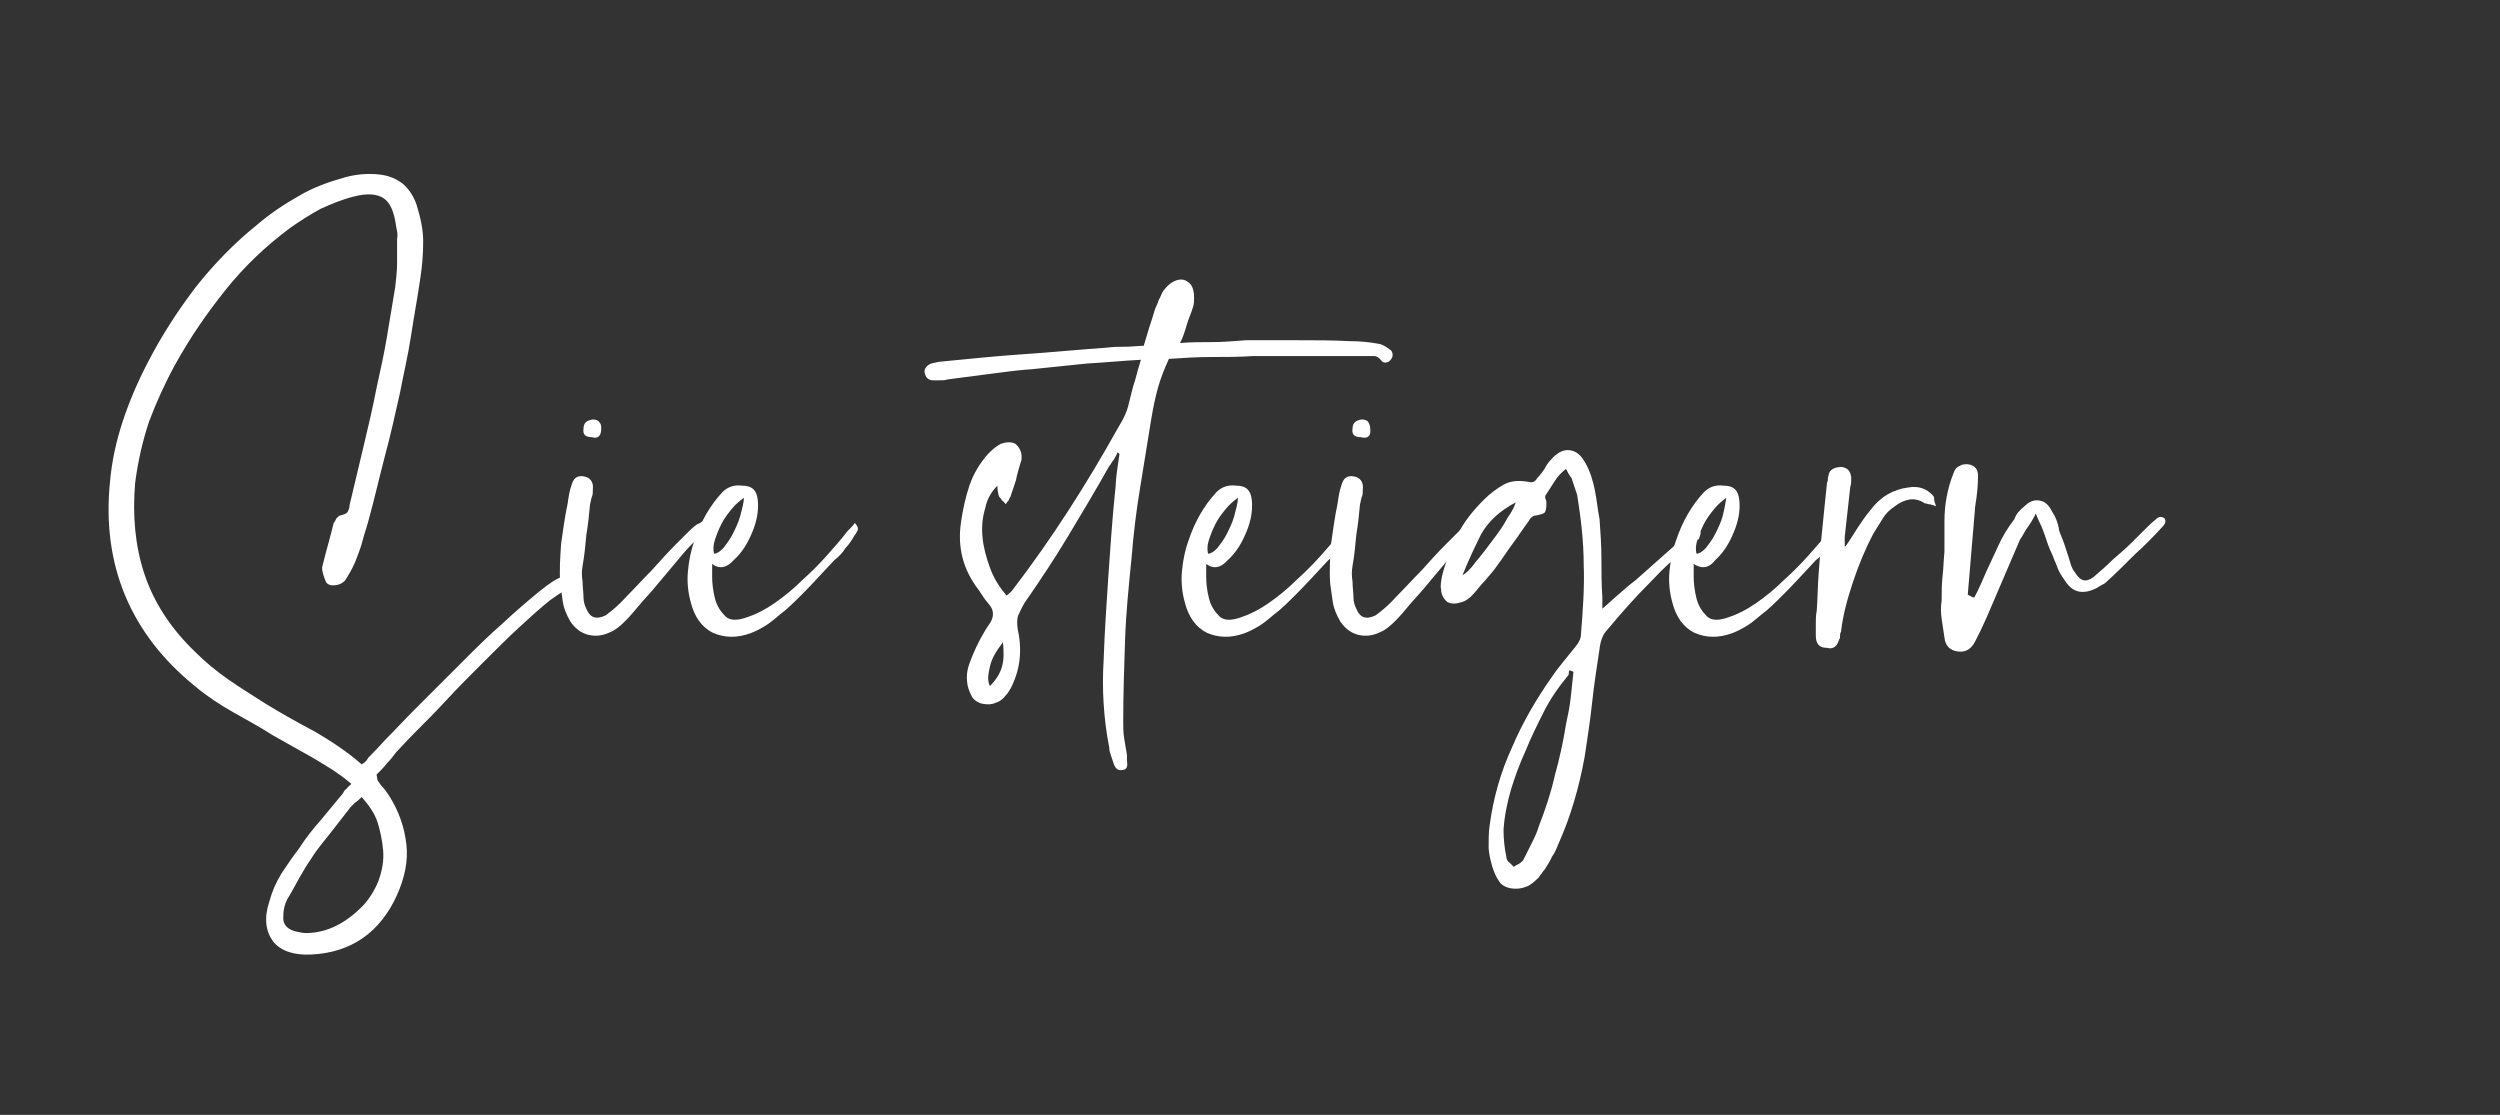 <?xml version="1.0" encoding="utf-8"?>
<!-- Generator: Adobe Illustrator 26.4.1, SVG Export Plug-In . SVG Version: 6.00 Build 0)  -->
<svg version="1.1" id="Ebene_1" xmlns="http://www.w3.org/2000/svg" xmlns:xlink="http://www.w3.org/1999/xlink" x="0px" y="0px"
	 viewBox="0 0 268.2 119.6" style="enable-background:new 0 0 268.2 119.6;" xml:space="preserve">
<rect x="0" y="0" width="268.2" height="119.6" fill="#333333" stroke="none"/>
<style type="text/css">
	.st0{fill:#FFFFFF;}
</style>
<g>
	<path class="st0" d="M40.5,83.7c0.2,0.3,0.4,0.6,0.6,0.8c0.2,0.2,0.4,0.5,0.6,0.8c1.1,1.7,1.7,3.5,1.9,5.3c0.2,1.8-0.2,3.6-1,5.4
		c-1.8,4-4.9,6.2-9.2,6.4c-1.9,0.1-3.3-0.4-4.1-1.4c-0.8-1.1-1-2.5-0.4-4.3c0.3-1.1,0.7-2,1.3-3c0.6-0.9,1.2-1.8,1.9-2.7
		c0.7-1.1,1.5-2.1,2.3-3c0.8-1,1.6-1.9,2.4-2.9c0.1-0.2,0.2-0.4,0.4-0.5c0.1-0.2,0.3-0.3,0.5-0.5c-0.4-0.3-0.7-0.6-1-0.8
		c-0.3-0.2-0.7-0.5-1-0.7c-1.1-0.7-2.1-1.3-3.2-1.9c-1.1-0.6-2.1-1.2-3.2-1.8c-1.4-0.9-2.9-1.7-4.3-2.5c-1.4-0.8-2.8-1.7-4.1-2.8
		c-6.9-5.6-10-13-9.1-21.9c0.2-2.3,0.7-4.5,1.4-6.6c0.7-2.1,1.6-4.2,2.7-6.3c1.5-2.9,3.2-5.5,5.1-8c1.9-2.4,4.1-4.7,6.6-6.7
		c1.4-1.2,2.9-2.2,4.5-3.1c1.5-0.9,3.2-1.5,5-2c1.1-0.3,2.3-0.4,3.4-0.3c1.1,0.1,1.9,0.4,2.7,1c0.7,0.6,1.2,1.4,1.5,2.3
		c0.4,1.3,0.7,2.6,0.7,3.9c0,1.3-0.1,2.6-0.3,3.9c-0.3,2.1-0.7,4.2-1,6.2s-0.8,4.1-1.2,6.2c-0.5,2.2-1,4.5-1.6,6.7
		c-0.6,2.3-1.1,4.5-1.7,6.7c-0.2,0.8-0.5,1.6-0.7,2.4c-0.2,0.8-0.5,1.5-0.8,2.3c-0.3,0.7-0.7,1.4-1.1,2c-0.3,0.3-0.7,0.5-1.3,0.5
		c-0.3,0-0.5-0.1-0.7-0.3c-0.1-0.2-0.2-0.5-0.3-0.8c-0.1-0.4-0.2-0.7-0.1-1c0.2-0.8,0.4-1.6,0.6-2.3s0.4-1.5,0.6-2.3
		c0.1-0.1,0.2-0.3,0.3-0.5c0.2-0.2,0.3-0.3,0.4-0.3c0.4-0.1,0.7-0.2,0.8-0.4c0.1-0.2,0.2-0.4,0.2-0.7c0.5-2.1,1-4.2,1.5-6.3
		c0.5-2.1,1-4.2,1.4-6.3c0.4-1.8,0.8-3.6,1.1-5.4c0.3-1.8,0.6-3.6,0.9-5.4c0.1-0.9,0.2-1.7,0.2-2.6c0-0.8,0-1.7,0-2.6
		c0.1-0.4,0-0.8-0.1-1.3c-0.2-1.5-0.6-2.5-1.3-3c-0.7-0.5-1.8-0.6-3.3-0.2c-1.2,0.3-2.4,0.8-3.5,1.3c-1.1,0.6-2.2,1.3-3.2,2
		c-2.7,2-5,4.2-7,6.7c-2,2.5-3.8,5.1-5.4,8c-1.1,2-2,4-2.8,6.1c-0.7,2.1-1.2,4.3-1.5,6.6c-0.3,3.5,0,6.8,1,9.8c1,3,2.8,5.8,5.4,8.3
		c1.1,1.1,2.3,2.1,3.6,3c1.3,0.9,2.6,1.7,4,2.6c1.8,1.1,3.6,2.1,5.3,3c1.7,1,3.4,2.1,5,3.5c0.4-0.2,0.6-0.5,0.7-0.7
		c0.2-0.2,0.9-0.9,1.8-1.9c1-1,2.1-2.2,3.5-3.6c1.4-1.4,2.9-2.9,4.5-4.5c1.6-1.6,3.1-3.1,4.6-4.4c1.5-1.4,2.8-2.5,3.9-3.4
		c1.1-0.9,2-1.5,2.5-1.6c0.4-0.1,0.8,0,1,0.4c0.1,0.1,0.2,0.3,0.2,0.4c0,0.2-0.1,0.3-0.4,0.4c-0.4,0.1-1.1,0.6-2.1,1.3
		c-1,0.8-2,1.7-3.3,2.9c-1.2,1.1-2.5,2.4-3.9,3.8c-1.4,1.4-2.7,2.7-3.9,4c-1.2,1.3-2.3,2.4-3.3,3.4c-1,1-1.7,1.8-2.1,2.2
		c-0.3,0.4-0.6,0.8-1,1.2c-0.3,0.4-0.7,0.8-1.1,1.2L40.5,83.7z M38.8,85.5c-0.2,0.2-0.5,0.5-0.7,0.6c-0.2,0.2-0.3,0.3-0.5,0.5
		c-0.7,0.9-1.4,1.8-2.1,2.7c-0.7,0.9-1.5,1.8-2.1,2.8c-0.5,0.7-0.9,1.4-1.3,2.1c-0.4,0.7-0.8,1.5-1.3,2.3c-0.2,0.4-0.4,1-0.4,1.7
		c-0.1,0.9,0.3,1.4,1.2,1.7c0.5,0.1,0.9,0.2,1.2,0.2c1.2,0,2.3-0.3,3.3-0.8c1-0.5,1.9-1.2,2.7-2c0.8-0.8,1.4-1.8,1.8-2.8
		c0.4-1.1,0.6-2.2,0.5-3.3c-0.1-1.1-0.3-2-0.6-3C40.2,87.3,39.6,86.4,38.8,85.5z"/>
	<path class="st0" d="M76,55.6c0.4-0.1,0.6,0,0.7,0.5c-1.3,1.1-2.5,2.2-3.5,3.4c-1,1.2-2.1,2.5-3.1,3.7c-0.5,0.6-1,1.1-1.5,1.7
		c-0.5,0.6-1,1.2-1.5,1.7c-0.6,0.6-1.1,1-1.6,1.2c-0.8,0.4-1.6,0.5-2.4,0.3c-0.8-0.2-1.4-0.7-1.9-1.4c-0.4-0.7-0.7-1.4-0.8-2
		c-0.1-0.7-0.2-1.4-0.3-2.1c-0.1-1.4,0-2.9,0.1-4.3c0.2-1.4,0.4-2.9,0.7-4.3c0.1-0.7,0.2-1.4,0.4-1.9c0.2-0.8,0.6-1.1,1.3-1
		c0.7,0.1,1.1,0.6,1,1.4c0,0.3,0,0.6-0.1,0.8c-0.1,0.2-0.1,0.5-0.2,0.8c-0.1,1.1-0.2,2.1-0.4,3.3c-0.1,1.1-0.2,2.2-0.4,3.3
		c-0.1,0.6-0.1,1.1,0,1.7c0,0.6,0.1,1.2,0.1,1.7c0,0.4,0.1,0.8,0.3,1.2c0.4,1,1.1,1.2,2.1,0.7c0.8-0.6,1.5-1.2,2.2-2
		c0.9-0.9,1.8-1.9,2.7-2.8c0.9-1,1.7-1.9,2.6-2.8c0.4-0.4,0.7-0.7,1.1-1.1s0.7-0.7,1.1-1C75.2,56.1,75.5,55.8,76,55.6z M63.5,46.9
		c-0.7,0-1-0.3-0.9-0.9c0-0.6,0.3-0.9,1-1c0.3,0,0.6,0.1,0.7,0.3c0.2,0.2,0.2,0.4,0.2,0.7C64.5,46.8,64.1,47.1,63.5,46.9z"/>
	<path class="st0" d="M76.4,60.5c0,0.2,0,0.7,0,1.4s0.1,1.5,0.3,2.3c0.2,0.8,0.6,1.4,1.1,1.9c0.5,0.5,1.3,0.5,2.4,0.1
		c0.9-0.3,1.9-0.8,2.9-1.5c1-0.7,2-1.5,2.9-2.4c1-0.9,1.9-1.8,2.7-2.7c0.8-0.9,1.6-1.8,2.2-2.6c0.4-0.4,0.7-0.7,0.8-0.9
		c0.3,0.3,0.4,0.6,0.3,0.8c-0.1,0.2-0.2,0.4-0.3,0.5c-0.3,0.5-0.6,1-1,1.4c-0.3,0.5-0.7,0.9-1.2,1.3c-1.4,1.5-2.5,2.7-3.4,3.6
		c-0.9,0.9-1.7,1.7-2.4,2.2c-0.7,0.6-1.2,1-1.7,1.3s-0.9,0.5-1.4,0.7c-1.6,0.6-2.9,0.5-4.1,0c-1.2-0.6-2-1.7-2.4-3.3
		c-0.3-1.1-0.4-2.2-0.3-3.3c0.1-1.1,0.3-2.2,0.7-3.3c0.7-2.1,1.7-3.8,3-5.2c0.6-0.6,1.3-0.8,2.1-0.7c1.1,0,1.6,0.5,1.7,1.6
		c0.1,1.1-0.1,2.2-0.6,3.4c-0.5,1.2-1.1,2.2-2,3C78,60.9,77.2,61.1,76.4,60.5z M79.8,53.4c-0.4,0.3-0.9,0.7-1.3,1.2
		c-0.4,0.5-0.8,1-1.1,1.6c-0.3,0.6-0.5,1.1-0.7,1.7c-0.2,0.6-0.2,1.1-0.1,1.5c0.3,0,0.6-0.2,1-0.6c0.3-0.4,0.7-0.9,1-1.5
		c0.3-0.6,0.6-1.2,0.8-1.9C79.6,54.6,79.8,54,79.8,53.4z"/>
	<path class="st0" d="M149.1,37.5c0.2,0.1,0.3,0.3,0.3,0.6c0,0.2-0.1,0.4-0.3,0.6c-0.1,0.1-0.3,0.2-0.5,0.2c-0.2,0-0.3-0.1-0.4-0.2
		c-0.2-0.3-0.5-0.5-0.8-0.5c-0.3,0-0.6,0-0.9,0c-2,0-4.1,0-6.1,0c-2,0-4,0-6,0c-1.5,0.1-3,0.1-4.5,0.1c-1.5,0-3,0.1-4.5,0.2
		c-0.5,1.1-0.9,2.1-1.2,3.2c-0.3,1.1-0.5,2.1-0.7,3.3c-0.4,2.5-0.8,4.9-1.2,7.4c-0.4,2.4-0.7,4.9-0.9,7.4c-0.3,3-0.6,5.9-0.7,8.8
		s-0.2,5.8-0.2,8.8c0,0.6,0,1.2,0.1,1.8c0.1,0.6,0.2,1.2,0.3,1.8c0,0.1,0,0.2,0,0.3c0,0.1,0,0.2,0,0.3c0.1,0.6,0,1-0.5,1
		c-0.4,0.1-0.7-0.1-0.9-0.6c-0.1-0.3-0.2-0.6-0.3-0.9c-0.1-0.3-0.2-0.6-0.2-0.9c-0.3-1.5-0.5-3.1-0.6-4.7c-0.1-1.5-0.1-3.1,0-4.7
		c0.1-3,0.3-5.9,0.5-8.9c0.2-2.9,0.4-5.9,0.7-8.9c0.1-0.7,0.1-1.5,0.2-2.2c0.1-0.7,0.2-1.5,0.3-2.1c-0.1-0.1-0.1-0.1-0.1-0.1
		c0,0-0.1,0-0.1-0.1c-0.1,0.3-0.3,0.6-0.4,0.8c-0.2,0.2-0.3,0.5-0.5,0.7c-1.4,2.5-2.9,5-4.4,7.5c-1.5,2.5-3.1,4.9-4.7,7.2
		c-0.3,0.5-0.5,1-0.7,1.4c-0.1,0.4-0.1,0.9,0,1.5c0.5,2.3,0.2,4.4-0.8,6.3c-0.1,0.1-0.2,0.4-0.5,0.7c-0.3,0.4-0.7,0.7-1.1,0.8
		c-0.4,0.2-0.9,0.2-1.4,0.1c-0.5-0.1-0.9-0.4-1.1-0.7c-0.2-0.4-0.4-0.8-0.5-1.3c-0.1-0.6-0.1-1.1,0-1.6c0.1-0.5,0.3-1,0.5-1.5
		c0.5-1.2,1.1-2.4,2-3.7c0.3-0.6,0.3-1.1,0-1.6c-0.2-0.3-0.5-0.6-0.7-0.9c-0.2-0.3-0.4-0.6-0.6-0.9c-1.7-2.2-2.3-4.6-1.9-7.3
		c0.2-1.4,0.5-2.7,0.9-3.9c0.4-1.2,1.1-2.4,2-3.4c0.4-0.4,0.8-0.8,1.4-1.1c0.6-0.2,1.1-0.2,1.5,0c0.4,0.3,0.7,0.8,0.7,1.4
		c0,0.2,0,0.4-0.1,0.6c-0.2,0.7-0.4,1.3-0.5,1.9c-0.2,0.6-0.4,1.2-0.6,1.8c-0.1,0.1-0.1,0.2-0.2,0.4c-0.1,0.1-0.2,0.2-0.3,0.4
		c-0.1-0.1-0.2-0.3-0.4-0.4c-0.1-0.2-0.2-0.3-0.3-0.4c-0.1-0.2-0.2-0.7-0.2-1.2c-0.6,0.6-1.1,1.4-1.3,2.4c-0.3,1-0.4,2-0.3,3.1
		c0.1,1.1,0.4,2.2,0.8,3.3c0.4,1.1,1,2.1,1.8,3c0.2-0.2,0.5-0.4,0.7-0.7c4.2-5.5,7.9-11.3,11.3-17.4c0.5-0.8,0.9-1.6,1.1-2.5
		c0.2-0.8,0.4-1.7,0.7-2.6c0.1-0.4,0.2-0.7,0.3-1.1c0.1-0.3,0.2-0.7,0.3-1c-2,0.1-3.9,0.3-5.8,0.4c-1.9,0.2-3.8,0.4-5.8,0.6
		c-1.5,0.1-3,0.3-4.5,0.5c-1.5,0.2-3,0.4-4.6,0.6c-0.3,0.1-0.6,0.1-0.8,0.1c-0.2,0-0.5,0-0.8,0c-0.5,0-0.8-0.3-0.9-0.8
		c-0.1-0.4,0.2-0.8,0.7-1c0.5-0.1,0.8-0.2,1-0.2c3-0.3,6-0.6,8.9-0.8c3-0.2,6-0.5,8.9-0.7c0.7-0.1,1.4-0.1,2-0.1
		c0.7,0,1.4-0.1,2-0.1c0.2-0.7,0.4-1.3,0.6-2c0.2-0.6,0.4-1.2,0.6-1.9c0.1-0.3,0.3-0.6,0.4-1c0.2-0.3,0.3-0.7,0.5-1
		c0.3-0.4,0.7-0.8,1.1-1c0.4-0.2,0.9-0.3,1.3-0.1c0.4,0.2,0.7,0.5,0.8,1c0.1,0.3,0.1,0.6,0.1,0.9c0,0.3,0,0.6-0.1,0.9
		c-0.2,0.7-0.5,1.3-0.7,2c-0.2,0.7-0.4,1.3-0.7,1.9c1.2-0.1,2.3-0.1,3.5-0.1c1.1,0,2.3-0.1,3.6-0.2c1.8,0,3.6,0,5.5,0
		c1.9,0,3.7,0,5.6,0.1c1.1,0,2.1,0.1,3.2,0.3C148.1,36.9,148.6,37.1,149.1,37.5z M106.2,73.6c0.7-0.7,1.1-1.4,1.3-2.1
		s0.2-1.6,0.1-2.6c-0.7,0.9-1.2,1.7-1.4,2.6S105.9,73,106.2,73.6z"/>
	<path class="st0" d="M129.4,60.5c0,0.2,0,0.7,0,1.4s0.1,1.5,0.3,2.3c0.2,0.8,0.6,1.4,1.1,1.9c0.5,0.5,1.3,0.5,2.4,0.1
		c0.9-0.3,1.9-0.8,2.9-1.5c1-0.7,2-1.5,2.9-2.4c1-0.9,1.9-1.8,2.7-2.7c0.8-0.9,1.6-1.8,2.2-2.6c0.4-0.4,0.7-0.7,0.8-0.9
		c0.3,0.3,0.4,0.6,0.3,0.8c-0.1,0.2-0.2,0.4-0.3,0.5c-0.3,0.5-0.6,1-1,1.4c-0.3,0.5-0.7,0.9-1.2,1.3c-1.4,1.5-2.5,2.7-3.4,3.6
		c-0.9,0.9-1.7,1.7-2.4,2.2c-0.7,0.6-1.2,1-1.7,1.3s-0.9,0.5-1.4,0.7c-1.6,0.6-2.9,0.5-4.1,0c-1.2-0.6-2-1.7-2.4-3.3
		c-0.3-1.1-0.4-2.2-0.3-3.3c0.1-1.1,0.3-2.2,0.7-3.3c0.7-2.1,1.7-3.8,3-5.2c0.6-0.6,1.3-0.8,2.1-0.7c1.1,0,1.6,0.5,1.7,1.6
		c0.1,1.1-0.1,2.2-0.6,3.4c-0.5,1.2-1.1,2.2-2,3C131,60.9,130.2,61.1,129.4,60.5z M132.8,53.4c-0.4,0.3-0.9,0.7-1.3,1.2
		c-0.4,0.5-0.8,1-1.1,1.6c-0.3,0.6-0.5,1.1-0.7,1.7c-0.2,0.6-0.2,1.1-0.1,1.5c0.3,0,0.6-0.2,1-0.6c0.3-0.4,0.7-0.9,1-1.5
		c0.3-0.6,0.6-1.2,0.8-1.9C132.6,54.6,132.8,54,132.8,53.4z"/>
	<path class="st0" d="M158.6,55.6c0.4-0.1,0.6,0,0.7,0.5c-1.3,1.1-2.5,2.2-3.5,3.4c-1,1.2-2.1,2.5-3.1,3.7c-0.5,0.6-1,1.1-1.5,1.7
		c-0.5,0.6-1,1.2-1.5,1.7c-0.6,0.6-1.1,1-1.6,1.2c-0.8,0.4-1.6,0.5-2.4,0.3c-0.8-0.2-1.4-0.7-1.9-1.4c-0.4-0.7-0.7-1.4-0.8-2
		c-0.1-0.7-0.2-1.4-0.3-2.1c-0.1-1.4,0-2.9,0.1-4.3c0.2-1.4,0.4-2.9,0.7-4.3c0.1-0.7,0.2-1.4,0.4-1.9c0.2-0.8,0.6-1.1,1.3-1
		c0.7,0.1,1.1,0.6,1,1.4c0,0.3,0,0.6-0.1,0.8c-0.1,0.2-0.1,0.5-0.2,0.8c-0.1,1.1-0.2,2.1-0.4,3.3c-0.1,1.1-0.2,2.2-0.4,3.3
		c-0.1,0.6-0.1,1.1,0,1.7c0,0.6,0.1,1.2,0.1,1.7c0,0.4,0.1,0.8,0.3,1.2c0.4,1,1.1,1.2,2.1,0.7c0.8-0.6,1.5-1.2,2.2-2
		c0.9-0.9,1.8-1.9,2.7-2.8c0.9-1,1.7-1.9,2.6-2.8c0.4-0.4,0.7-0.7,1.1-1.1s0.7-0.7,1.1-1C157.8,56.1,158.1,55.8,158.6,55.6z
		 M146,46.9c-0.7,0-1-0.3-0.9-0.9c0-0.6,0.3-0.9,1-1c0.3,0,0.6,0.1,0.7,0.3s0.2,0.4,0.2,0.7C147.1,46.8,146.7,47.1,146,46.9z"/>
	<path class="st0" d="M168,50.3c-0.5,0.4-0.9,0.8-1.2,1.3c-0.3,0.5-0.6,0.9-0.9,1.4c-0.1,0.1-0.2,0.3-0.1,0.5
		c0.1,0.2,0.1,0.4,0.1,0.6c0,0.5-0.1,0.8-0.2,0.9c-0.1,0.1-0.4,0.2-0.9,0.3c-0.3,0-0.6,0.2-0.8,0.6c-0.6,0.8-1.1,1.6-1.7,2.4
		c-0.6,0.8-1.1,1.6-1.7,2.4c-0.4,0.6-0.9,1.1-1.3,1.6c-0.5,0.5-0.9,1.1-1.4,1.6c-0.3,0.3-0.7,0.6-1.1,0.7c-0.6,0.2-1.1,0.2-1.5,0
		c-0.4-0.3-0.7-0.8-0.7-1.4c-0.1-0.3,0-0.8,0.1-1.4c0.4-1.6,1-3.1,1.7-4.5c0.7-1.4,1.7-2.6,2.8-3.7c0.7-0.7,1.4-1.2,2.1-1.6
		c0.7-0.4,1.6-0.5,2.7-0.3c0.4,0.1,0.7,0,0.9-0.4c0.3-0.3,0.6-0.7,0.8-1c0.2-0.4,0.4-0.7,0.7-1c0.6-0.7,1.3-1.1,2-1
		c0.7,0.1,1.2,0.5,1.7,1.4c0.5,0.9,0.8,1.9,1,2.9c0.2,1,0.3,2.1,0.5,3.1c0.1,1.4,0.2,2.8,0.2,4.2c0,1.4,0,2.8,0.1,4.2v1.2
		c0.6-0.5,1.1-1,1.7-1.5c0.6-0.5,1.1-1,1.8-1.5l5.3-4.7c0.2-0.2,0.6-0.4,1.1-0.7c0.1,0,0.3,0,0.4,0c0.2,0,0.2,0.1,0.2,0.1
		c0.1,0.2,0,0.4-0.1,0.7c0,0.1-0.1,0.2-0.2,0.2c-1.9,1.4-3.6,3-5.1,4.6c-1.6,1.6-3.1,3.3-4.6,5.1c-0.4,0.4-0.7,1.1-0.8,2
		c-0.3,2-0.6,3.9-0.8,5.8c-0.2,1.9-0.5,3.8-0.8,5.8c-0.6,3.3-1.5,6.4-2.8,9.3c-0.2,0.5-0.4,1-0.7,1.4c-0.2,0.5-0.5,0.9-0.8,1.4
		c-0.1,0.1-0.2,0.2-0.3,0.4c-0.1,0.1-0.2,0.2-0.3,0.4c-0.4,0.4-0.8,0.8-1.3,1c-0.5,0.2-1,0.3-1.7,0.2c-0.6-0.1-1.1-0.4-1.3-0.8
		c-0.3-0.4-0.5-0.9-0.7-1.5c-0.2-0.7-0.4-1.5-0.4-2.2c0-0.7,0-1.5,0.1-2.2c0.4-3,1.2-5.8,2.4-8.4c1.1-2.6,2.6-5.2,4.3-7.6
		c0.4-0.6,0.8-1.1,1.2-1.6c0.4-0.5,0.8-1,1.3-1.6c0.4-0.5,0.6-0.9,0.6-1.3c0.2-2.5,0.4-5.1,0.3-7.5c0-2.5-0.3-5-0.7-7.5
		c-0.1-0.3-0.2-0.6-0.3-0.9c-0.1-0.3-0.2-0.6-0.3-0.9C168.3,50.9,168.2,50.7,168,50.3z M156.9,61.7c0.4-0.2,0.9-0.7,1.4-1.4
		c0.6-0.7,1.2-1.5,1.8-2.3c0.6-0.8,1.2-1.6,1.6-2.4c0.5-0.7,0.8-1.3,0.9-1.7c-1.7,0.9-2.9,2-3.7,3.4
		C158.2,58.7,157.5,60.2,156.9,61.7z M168.8,72.1c-0.1-0.1-0.1-0.1-0.2-0.1c-0.1,0-0.1-0.1-0.2-0.1c-0.1,0.1-0.1,0.2-0.1,0.3
		c0,0.1,0,0.2-0.1,0.3c-1,1.2-1.9,2.5-2.6,3.9c-0.7,1.4-1.4,2.8-2,4.3c-0.6,1.3-1.1,2.7-1.5,4c-0.4,1.4-0.7,2.8-0.8,4.3
		c0,1,0.1,2,0.3,2.9c0,0.2,0.1,0.5,0.3,0.6c0.2,0.2,0.3,0.3,0.5,0.5c0.1-0.1,0.3-0.2,0.5-0.3c0.2-0.1,0.3-0.2,0.5-0.4
		c0.3-0.6,0.6-1.2,0.9-1.8c0.3-0.6,0.6-1.2,0.8-1.9c0.7-1.8,1.3-3.6,1.7-5.4c0.5-1.8,0.9-3.6,1.2-5.5c0.2-0.9,0.4-1.9,0.5-2.8
		C168.6,74,168.7,73.1,168.8,72.1z"/>
	<path class="st0" d="M181.7,60.5c0,0.2,0,0.7,0,1.4s0.1,1.5,0.3,2.3c0.2,0.8,0.6,1.4,1.1,1.9c0.5,0.5,1.3,0.5,2.4,0.1
		c0.9-0.3,1.9-0.8,2.9-1.5c1-0.7,2-1.5,2.9-2.4c1-0.9,1.9-1.8,2.7-2.7c0.8-0.9,1.6-1.8,2.2-2.6c0.4-0.4,0.7-0.7,0.8-0.9
		c0.3,0.3,0.4,0.6,0.3,0.8c-0.1,0.2-0.2,0.4-0.3,0.5c-0.3,0.5-0.6,1-1,1.4c-0.3,0.5-0.7,0.9-1.2,1.3c-1.4,1.5-2.5,2.7-3.4,3.6
		c-0.9,0.9-1.7,1.7-2.4,2.2c-0.7,0.6-1.2,1-1.7,1.3s-0.9,0.5-1.4,0.7c-1.6,0.6-2.9,0.5-4.1,0c-1.2-0.6-2-1.7-2.4-3.3
		c-0.3-1.1-0.4-2.2-0.3-3.3c0.1-1.1,0.3-2.2,0.7-3.3c0.7-2.1,1.7-3.8,3-5.2c0.6-0.6,1.3-0.8,2.1-0.7c1.1,0,1.6,0.5,1.7,1.6
		c0.1,1.1-0.1,2.2-0.6,3.4c-0.5,1.2-1.1,2.2-2,3C183.4,60.9,182.6,61.1,181.7,60.5z M185.2,53.4c-0.4,0.3-0.9,0.7-1.3,1.2
		c-0.4,0.5-0.8,1-1.1,1.6c-0.3,0.6-0.5,1.1-0.7,1.7c-0.2,0.6-0.2,1.1-0.1,1.5c0.3,0,0.6-0.2,1-0.6c0.3-0.4,0.7-0.9,1-1.5
		c0.3-0.6,0.6-1.2,0.8-1.9C185,54.6,185.1,54,185.2,53.4z"/>
	<path class="st0" d="M198,58.6c0.5-0.7,0.9-1.4,1.3-2c0.4-0.6,0.8-1.2,1.3-1.8c1.1-1.5,2.5-2.3,4.1-2.5c1.1-0.2,2,0.1,2.7,0.9
		c0.1,0.1,0.1,0.3,0.1,0.4c0,0.2,0.1,0.4,0.2,0.7c-0.3-0.1-0.6-0.2-0.7-0.2c-0.2,0-0.3-0.1-0.5-0.1c-0.6-0.4-1.2-0.5-1.7-0.4
		c-0.5,0.1-1,0.3-1.5,0.7c-0.6,0.4-1,0.8-1.3,1.3c-0.3,0.5-0.7,1.1-1,1.6c-0.9,1.7-1.6,3.4-2.2,5.2c-0.6,1.8-1.1,3.6-1.3,5.4
		c-0.1,0.1-0.1,0.3-0.1,0.4c0,0.2,0,0.3-0.1,0.4c-0.2,0.7-0.6,1.1-1.3,0.9c-0.8,0-1.2-0.4-1.2-1.3c0-0.4,0-0.9,0-1.3
		c0-0.4,0-0.9,0.1-1.4c0.1-1.3,0.1-2.6,0.2-3.9c0.1-1.3,0.2-2.6,0.3-3.9c0.1-1.1,0.2-2.1,0.3-3c0.1-1,0.2-1.9,0.3-2.9
		c0.1-0.2,0.1-0.4,0.1-0.5c0-0.2,0.1-0.3,0.1-0.5c0.2-0.5,0.7-0.7,1.4-0.7c0.6,0.1,0.9,0.4,1,1.1c0,0.5,0,0.8-0.1,1
		c-0.1,0.9-0.2,1.8-0.3,2.7c-0.1,0.9-0.2,1.8-0.3,2.7V58.6z"/>
	<path class="st0" d="M211.8,64.1c0.5-0.9,0.9-1.9,1.3-2.8c0.4-0.9,0.9-1.9,1.3-2.8c0.4-0.9,1-1.9,1.7-2.8c0.2-0.6,0.6-1,1.1-1.4
		c0.5-0.5,1-0.7,1.6-0.6c0.6,0.1,1,0.5,1.3,1.1c0.4,0.6,0.7,1.3,0.8,2.1c0.2,0.6,0.5,1.2,0.7,1.9c0.2,0.6,0.4,1.2,0.6,1.9
		c0.1,0.2,0.2,0.5,0.4,0.7c0.6,1,1.2,1.1,2,0.5c0.7-0.6,1.4-1.2,2.1-1.9c0.7-0.6,1.4-1.2,2.1-1.9c0.4-0.4,0.8-0.8,1.2-1.2
		c0.4-0.4,0.8-0.8,1.3-1.2c0.3-0.3,0.6-0.3,0.9-0.1c0.2,0.3,0.1,0.6-0.2,0.9c-1,1.1-2,2.1-3,3c-1,1-2,2-3.1,3
		c-0.1,0.1-0.3,0.2-0.5,0.3c-0.2,0.1-0.3,0.2-0.5,0.3c-1.4,0.7-2.5,0.5-3.3-0.7c-0.2-0.3-0.5-0.7-0.7-1.1c-0.2-0.4-0.3-0.8-0.5-1.2
		c-0.2-0.6-0.5-1.1-0.7-1.7c-0.2-0.6-0.4-1.2-0.6-1.7c-0.1-0.3-0.4-0.8-0.7-1.6c-0.3,0.6-0.6,1.1-0.9,1.5c-0.3,0.4-0.5,0.9-0.8,1.3
		l-3.6,8.4c-0.2,0.4-0.4,0.9-0.6,1.3c-0.2,0.4-0.4,0.8-0.6,1.2c-0.4,0.8-1,1.2-1.8,1.1c-0.9-0.1-1.4-0.6-1.5-1.5
		c-0.1-0.7-0.2-1.3-0.3-2c-0.1-0.7-0.1-1.3,0-2c0-0.9,0-1.7,0.1-2.6c0.1-0.8,0.1-1.7,0.2-2.6c0-0.6,0-1.1,0-1.7c0-0.6,0-1.1,0-1.6
		c0-1.7,0.3-3.5,1-5.2c0.1-0.3,0.3-0.6,0.6-0.7c0.3-0.2,0.6-0.2,0.9-0.2c0.7,0.1,1.1,0.5,1.1,1.2c0,1.1-0.1,2.1-0.3,3.3l-0.8,9.5
		C211.5,64,211.6,64.1,211.8,64.1z"/>
</g>
</svg>
